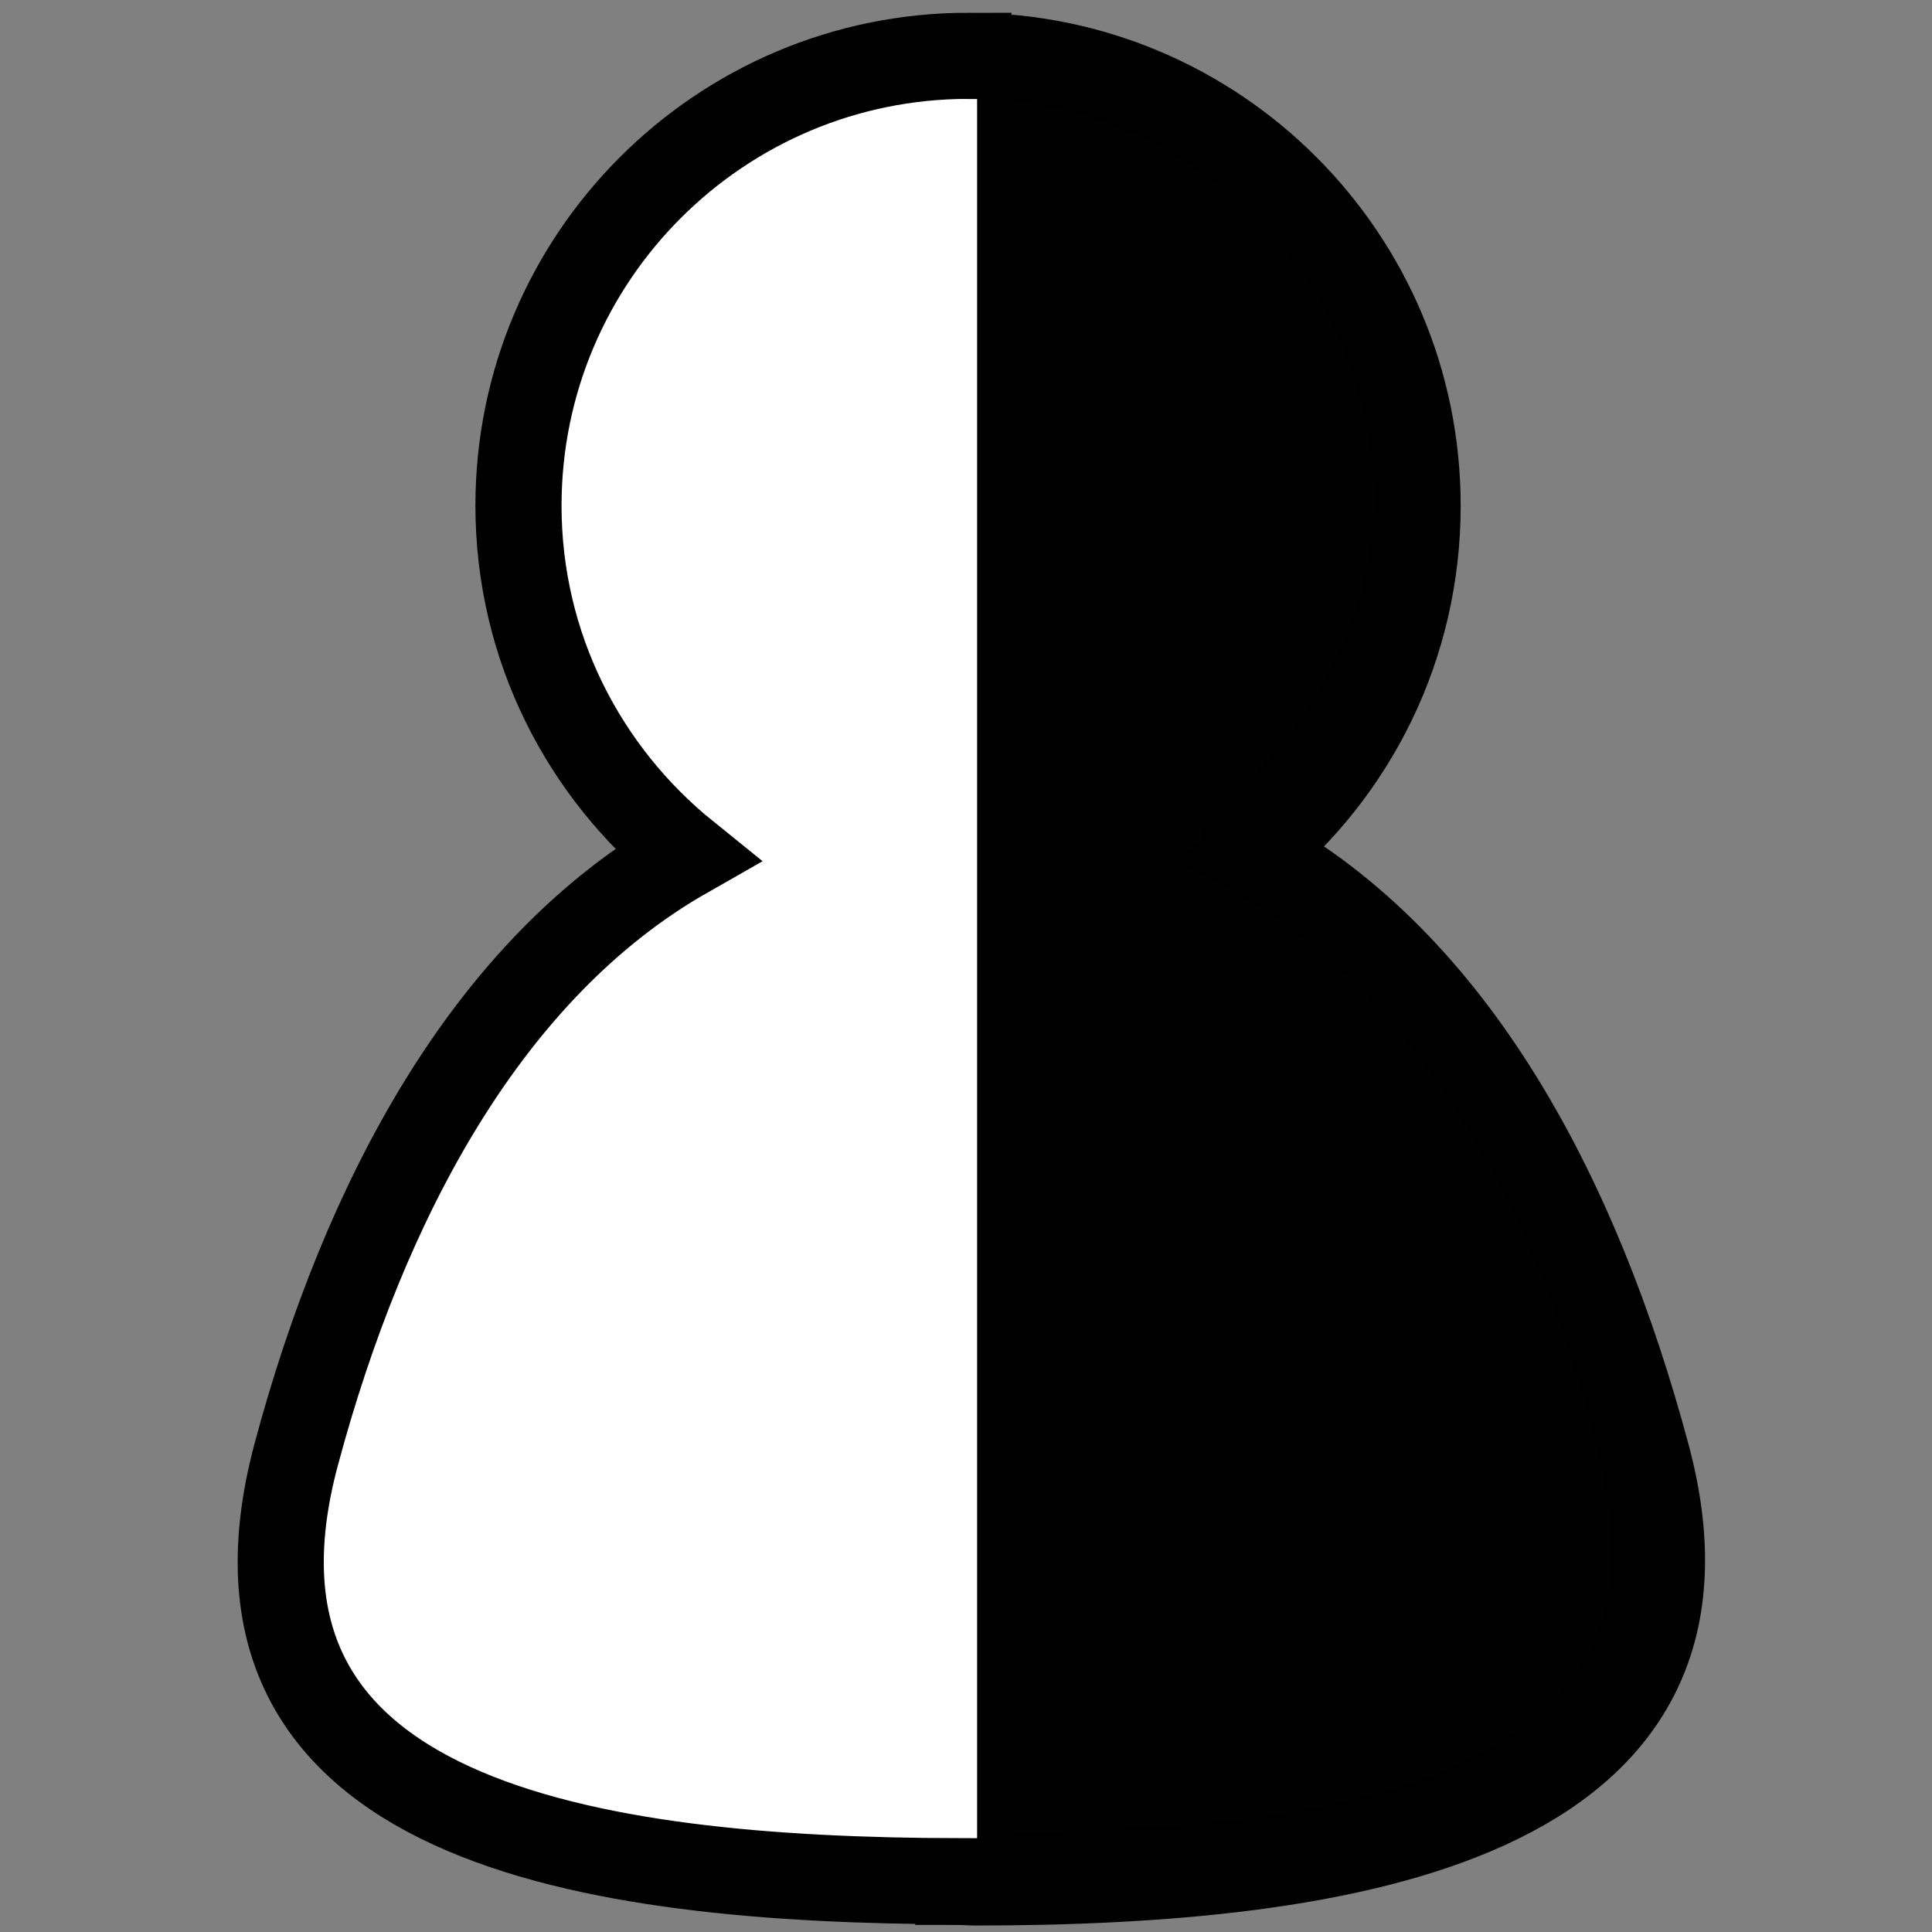 <?xml version="1.0" encoding="UTF-8" standalone="no"?>
<!-- Created with Inkscape (http://www.inkscape.org/) -->

<svg
   xmlns:dc="http://purl.org/dc/elements/1.1/"
   xmlns:cc="http://creativecommons.org/ns#"
   xmlns:rdf="http://www.w3.org/1999/02/22-rdf-syntax-ns#"
   xmlns:svg="http://www.w3.org/2000/svg"
   xmlns="http://www.w3.org/2000/svg"
   xmlns:xlink="http://www.w3.org/1999/xlink"
   xmlns:sodipodi="http://sodipodi.sourceforge.net/DTD/sodipodi-0.dtd"
   xmlns:inkscape="http://www.inkscape.org/namespaces/inkscape"
   width="100"
   height="100"
   id="svg5322"
   version="1.1"
   inkscape:version="0.48.5 r10040"
   sodipodi:docname="moderator.svg">
  <rect width="100%" height="100%" fill="#808080" stroke="none"/>
  <defs
     id="defs3">
    <inkscape:perspective
       sodipodi:type="inkscape:persp3d"
       inkscape:vp_x="0 : 526.18109 : 1"
       inkscape:vp_y="0 : 1000 : 0"
       inkscape:vp_z="744.09448 : 526.18109 : 1"
       inkscape:persp3d-origin="372.04724 : 350.78739 : 1"
       id="perspective5328" />
    <inkscape:perspective
       id="perspective5305"
       inkscape:persp3d-origin="0.5 : 0.33333333 : 1"
       inkscape:vp_z="1 : 0.5 : 1"
       inkscape:vp_y="0 : 1000 : 0"
       inkscape:vp_x="0 : 0.5 : 1"
       sodipodi:type="inkscape:persp3d" />
    <linearGradient
       id="linearGradient5181">
      <stop
         style="stop-color:#0fbb00;stop-opacity:1;"
         offset="0"
         id="stop5183" />
      <stop
         style="stop-color:#064400;stop-opacity:1;"
         offset="1"
         id="stop5185" />
    </linearGradient>
    <radialGradient
       inkscape:collect="always"
       xlink:href="#linearGradient3600-2"
       id="radialGradient3606-7"
       cx="324.327"
       cy="131.403"
       fx="324.327"
       fy="131.403"
       r="25.501"
       gradientUnits="userSpaceOnUse"
       gradientTransform="matrix(0.923,0.384,-0.416,1,78.192,-120.053)" />
    <linearGradient
       id="linearGradient3600-2">
      <stop
         style="stop-color:#ffc33d;stop-opacity:1;"
         offset="0"
         id="stop3602-4" />
      <stop
         style="stop-color:#e09900;stop-opacity:1;"
         offset="1"
         id="stop3604-9" />
    </linearGradient>
    <inkscape:perspective
       id="perspective5478"
       inkscape:persp3d-origin="0.5 : 0.33333333 : 1"
       inkscape:vp_z="1 : 0.5 : 1"
       inkscape:vp_y="0 : 1000 : 0"
       inkscape:vp_x="0 : 0.5 : 1"
       sodipodi:type="inkscape:persp3d" />
    <linearGradient
       id="linearGradient5189">
      <stop
         style="stop-color:#000ec9;stop-opacity:1;"
         offset="0"
         id="stop5191" />
      <stop
         style="stop-color:#000657;stop-opacity:1;"
         offset="1"
         id="stop5193" />
    </linearGradient>
    <radialGradient
       inkscape:collect="always"
       xlink:href="#linearGradient3600-4"
       id="radialGradient3606-1"
       cx="324.327"
       cy="131.403"
       fx="324.327"
       fy="131.403"
       r="25.501"
       gradientUnits="userSpaceOnUse"
       gradientTransform="matrix(0.923,0.384,-0.416,1,78.192,-120.053)" />
    <linearGradient
       id="linearGradient3600-4">
      <stop
         style="stop-color:#ffc33d;stop-opacity:1;"
         offset="0"
         id="stop3602-3" />
      <stop
         style="stop-color:#e09900;stop-opacity:1;"
         offset="1"
         id="stop3604-5" />
    </linearGradient>
    <inkscape:perspective
       id="perspective5559"
       inkscape:persp3d-origin="0.5 : 0.33333333 : 1"
       inkscape:vp_z="1 : 0.5 : 1"
       inkscape:vp_y="0 : 1000 : 0"
       inkscape:vp_x="0 : 0.5 : 1"
       sodipodi:type="inkscape:persp3d" />
    <linearGradient
       inkscape:collect="always"
       xlink:href="#linearGradient5173"
       id="linearGradient5179"
       x1="167.334"
       y1="178.833"
       x2="244.782"
       y2="178.833"
       gradientUnits="userSpaceOnUse" />
    <linearGradient
       id="linearGradient5173">
      <stop
         style="stop-color:#f50000;stop-opacity:1;"
         offset="0"
         id="stop5175" />
      <stop
         style="stop-color:#950000;stop-opacity:1;"
         offset="1"
         id="stop5177" />
    </linearGradient>
    <radialGradient
       inkscape:collect="always"
       xlink:href="#linearGradient3600"
       id="radialGradient5169"
       gradientUnits="userSpaceOnUse"
       gradientTransform="matrix(0.923,0.384,-0.416,1,78.192,-120.053)"
       cx="324.327"
       cy="131.403"
       fx="324.327"
       fy="131.403"
       r="25.501" />
    <linearGradient
       id="linearGradient3600">
      <stop
         style="stop-color:#ffc13d;stop-opacity:1;"
         offset="0"
         id="stop3602" />
      <stop
         style="stop-color:#e09900;stop-opacity:1;"
         offset="1"
         id="stop3604" />
    </linearGradient>
    <radialGradient
       r="25.501"
       fy="131.403"
       fx="324.327"
       cy="131.403"
       cx="324.327"
       gradientTransform="matrix(0.923,0.384,-0.416,1,78.192,-120.053)"
       gradientUnits="userSpaceOnUse"
       id="radialGradient5574"
       xlink:href="#linearGradient3600"
       inkscape:collect="always" />
    <inkscape:perspective
       id="perspective5663"
       inkscape:persp3d-origin="0.5 : 0.33333333 : 1"
       inkscape:vp_z="1 : 0.5 : 1"
       inkscape:vp_y="0 : 1000 : 0"
       inkscape:vp_x="0 : 0.5 : 1"
       sodipodi:type="inkscape:persp3d" />
    <radialGradient
       inkscape:collect="always"
       xlink:href="#linearGradient3600-7"
       id="radialGradient3606-8"
       cx="324.327"
       cy="131.403"
       fx="324.327"
       fy="131.403"
       r="25.501"
       gradientUnits="userSpaceOnUse"
       gradientTransform="matrix(0.923,0.384,-0.416,1,78.192,-120.053)" />
    <linearGradient
       id="linearGradient3600-7">
      <stop
         style="stop-color:#ffc13d;stop-opacity:1;"
         offset="0"
         id="stop3602-7" />
      <stop
         style="stop-color:#e09900;stop-opacity:1;"
         offset="1"
         id="stop3604-6" />
    </linearGradient>
    <radialGradient
       r="25.501"
       fy="131.403"
       fx="324.327"
       cy="131.403"
       cx="324.327"
       gradientTransform="matrix(0.923,0.384,-0.416,1,78.192,-120.053)"
       gradientUnits="userSpaceOnUse"
       id="radialGradient5676"
       xlink:href="#linearGradient3600-7"
       inkscape:collect="always" />
  </defs>
  <sodipodi:namedview
     inkscape:document-units="mm"
     id="base"
     pagecolor="#ffffff"
     bordercolor="#666666"
     borderopacity="1.0"
     inkscape:pageopacity="0.0"
     inkscape:pageshadow="2"
     inkscape:zoom="5.6"
     inkscape:cx="63.241533"
     inkscape:cy="46.246766"
     inkscape:current-layer="g5249"
     showgrid="false"
     inkscape:window-width="1920"
     inkscape:window-height="1028"
     inkscape:window-x="-8"
     inkscape:window-y="-8"
     inkscape:window-maximized="1" />
  <g
     inkscape:label="Layer 1"
     inkscape:groupmode="layer"
     id="layer1"
     transform="translate(0,-952.362)">
    <g
       id="g5249"
       transform="translate(0.539,0.905)">
      <path
         style="fill:#ffffff;stroke:#000000;stroke-width:4.458;stroke-miterlimit:4;stroke-opacity:1;stroke-dasharray:none;fill-opacity:1"
         d="m 49.582,954.346 c -12.85,0 -23.285,10.435 -23.285,23.285 0,7.321 3.403,13.818 8.69,18.083 -10.278,5.85 -16.663,17.847 -20.194,31.026 -5.118,19.1 15.207,22.04 34.269,22.091 l 0,0.031 c 0.291,0 0.566,0.031 0.857,0.031 19.21,0 39.856,-3.184 34.789,-22.091 -3.636,-13.57 -10.028,-25.471 -20.378,-31.179 5.209,-4.267 8.506,-10.733 8.506,-17.991 0,-12.85 -10.404,-23.285 -23.254,-23.285 z"
         id="path3597-8"
         inkscape:connector-curvature="0" />
      <path
         style="fill:none;stroke:#000000;stroke-width:0.972px;stroke-linecap:butt;stroke-linejoin:miter;stroke-opacity:1"
         d="m 50.522,952.707 0,95.714"
         id="path5303"
         inkscape:connector-curvature="0" />
      <path
         style="opacity:0.5;fill:#000000;fill-opacity:1;fill-rule:nonzero;stroke:#000000;stroke-width:1.736;stroke-linecap:butt;stroke-linejoin:round;stroke-miterlimit:4;stroke-opacity:1;stroke-dasharray:none"
         d="m 51.062,1000.584 0,-46.662 1.097,0.005 c 3.64,0.018 9.166,2.517 12.39,5.604 4.895,4.688 7.418,11.182 6.978,17.962 -0.389,6 -2.631,10.872 -6.948,15.103 l -2.055,2.013 2.958,2.115 c 3.465,2.477 7.4,6.677 9.661,10.313 3.324,5.345 6.79,14.103 8.15,20.597 2.583,12.333 -5.995,18.591 -26.579,19.391 l -5.652,0.22 0,-46.662 z"
         id="path5343"
         inkscape:connector-curvature="0" />
      <path
         style="opacity:0.5;fill:#000000;fill-opacity:1;fill-rule:nonzero;stroke:#000000;stroke-width:1.736;stroke-linecap:butt;stroke-linejoin:round;stroke-miterlimit:4;stroke-opacity:1;stroke-dasharray:none"
         d="m 51.062,1000.584 0,-46.662 1.097,0.005 c 3.711,0.018 9.23,2.549 12.526,5.746 2.71,2.629 4.363,5.239 5.7,9.001 0.931,2.62 1.043,3.357 1.066,7.034 0.029,4.477 -0.344,6.426 -1.861,9.727 -1.358,2.955 -2.652,4.817 -4.971,7.153 l -2.043,2.059 2.933,2.093 c 6.984,4.985 12.21,12.819 15.75,23.611 3.544,10.803 3.396,15.198 -0.654,19.475 -4.33,4.571 -11.449,6.717 -23.889,7.2 l -5.652,0.22 0,-46.662 z"
         id="path5345"
         inkscape:connector-curvature="0" />
      <path
         style="opacity:0.5;fill:#000000;fill-opacity:1;fill-rule:nonzero;stroke:#000000;stroke-width:1.736;stroke-linecap:butt;stroke-linejoin:round;stroke-miterlimit:4;stroke-opacity:1;stroke-dasharray:none"
         d="m 51.062,1000.584 0,-46.662 1.127,0 c 1.964,0 6.317,1.379 8.625,2.733 1.306,0.766 3.278,2.429 4.765,4.019 4.347,4.648 6.319,10.159 5.954,16.641 -0.327,5.8 -2.122,9.98 -6.252,14.555 -1.447,1.603 -2.388,2.917 -2.211,3.087 0.17,0.163 1.448,1.102 2.84,2.087 6.268,4.435 11.363,11.946 14.96,22.057 2.74,7.701 3.481,12.786 2.399,16.466 -0.491,1.67 -1.041,2.554 -2.662,4.278 -4.292,4.565 -11.327,6.678 -23.893,7.176 l -5.652,0.224 0,-46.662 z"
         id="path5347"
         inkscape:connector-curvature="0" />
      <path
         style="opacity:0.5;fill:#000000;fill-opacity:1;fill-rule:nonzero;stroke:#000000;stroke-width:1.736;stroke-linecap:butt;stroke-linejoin:round;stroke-miterlimit:4;stroke-opacity:1;stroke-dasharray:none"
         d="m 51.062,1000.586 0,-46.663 1.127,0 c 1.831,0 6.182,1.324 8.427,2.564 3.074,1.698 7.222,6.227 8.79,9.598 4.043,8.695 2.602,18.256 -3.838,25.456 -1.483,1.658 -2.696,3.097 -2.696,3.199 0,0.102 1.186,0.99 2.636,1.975 3.078,2.09 6.817,5.923 9.063,9.293 3.274,4.912 7.233,14.564 8.732,21.29 0.647,2.901 0.615,6.132 -0.083,8.459 -0.865,2.885 -4.147,6.239 -7.574,7.74 -5.139,2.251 -10.157,3.194 -18.763,3.526 l -5.821,0.225 0,-46.663 z"
         id="path5349"
         inkscape:connector-curvature="0" />
      <path
         style="opacity:0.5;fill:#000000;fill-opacity:1;fill-rule:nonzero;stroke:#000000;stroke-width:1.736;stroke-linecap:butt;stroke-linejoin:round;stroke-miterlimit:4;stroke-opacity:1;stroke-dasharray:none"
         d="m 51.062,1000.585 0,-46.662 1.164,0 c 4.765,0 11.113,3.49 14.697,8.082 5.261,6.738 6.19,16.721 2.284,24.531 -0.608,1.216 -2.304,3.537 -3.771,5.161 -1.467,1.623 -2.604,3.018 -2.527,3.099 0.077,0.081 1.301,0.95 2.72,1.931 6.904,4.77 12.487,13.404 16.085,24.875 1.733,5.527 2.208,8.185 2.003,11.217 -0.604,8.941 -9.318,13.585 -26.667,14.213 l -5.99,0.216 0,-46.662 z"
         id="path5351"
         inkscape:connector-curvature="0" />
      <path
         style="opacity:0.5;fill:#000000;fill-opacity:1;fill-rule:nonzero;stroke:#000000;stroke-width:1.736;stroke-linecap:butt;stroke-linejoin:round;stroke-miterlimit:4;stroke-opacity:1;stroke-dasharray:none"
         d="m 51.062,1000.711 0,-46.788 1.265,0.005 c 4.154,0.017 9.759,2.758 13.295,6.501 1.792,1.897 2.636,3.171 3.798,5.734 1.747,3.853 2.225,6.001 2.225,9.986 0,6.508 -2.417,12.112 -7.224,16.754 -0.945,0.913 -1.643,1.732 -1.55,1.82 0.093,0.088 1.156,0.856 2.362,1.706 3.359,2.368 4.992,3.869 7.229,6.643 3.925,4.868 7.249,11.723 9.872,20.354 1.173,3.862 1.29,4.599 1.29,8.174 0,3.688 -0.061,4.046 -1.002,5.843 -1.309,2.502 -3.108,4.122 -6.422,5.784 -4.376,2.195 -9.629,3.367 -16.704,3.728 -2.134,0.109 -4.906,0.276 -6.158,0.371 l -2.278,0.173 0,-46.788 z"
         id="path5353"
         inkscape:connector-curvature="0" />
      <path
         style="opacity:0.5;fill:#000000;fill-opacity:1;fill-rule:nonzero;stroke:#000000;stroke-width:1.736;stroke-linecap:butt;stroke-linejoin:round;stroke-miterlimit:4;stroke-opacity:1;stroke-dasharray:none"
         d="m 51.062,1000.617 0,-46.984 1.434,0.168 c 5.155,0.603 9.463,2.722 12.938,6.364 4.744,4.971 6.879,11.356 6.165,18.433 -0.537,5.319 -3.09,10.595 -6.838,14.131 l -1.941,1.831 3.041,2.204 c 3.581,2.596 7.19,6.491 9.553,10.312 4.896,7.914 9.236,21.492 8.505,26.605 -0.813,5.688 -5.439,9.698 -13.622,11.809 -3.808,0.983 -7.681,1.471 -14.763,1.863 l -4.471,0.247 0,-46.984 z"
         id="path5355"
         inkscape:connector-curvature="0" />
    </g>
  </g>
</svg>

